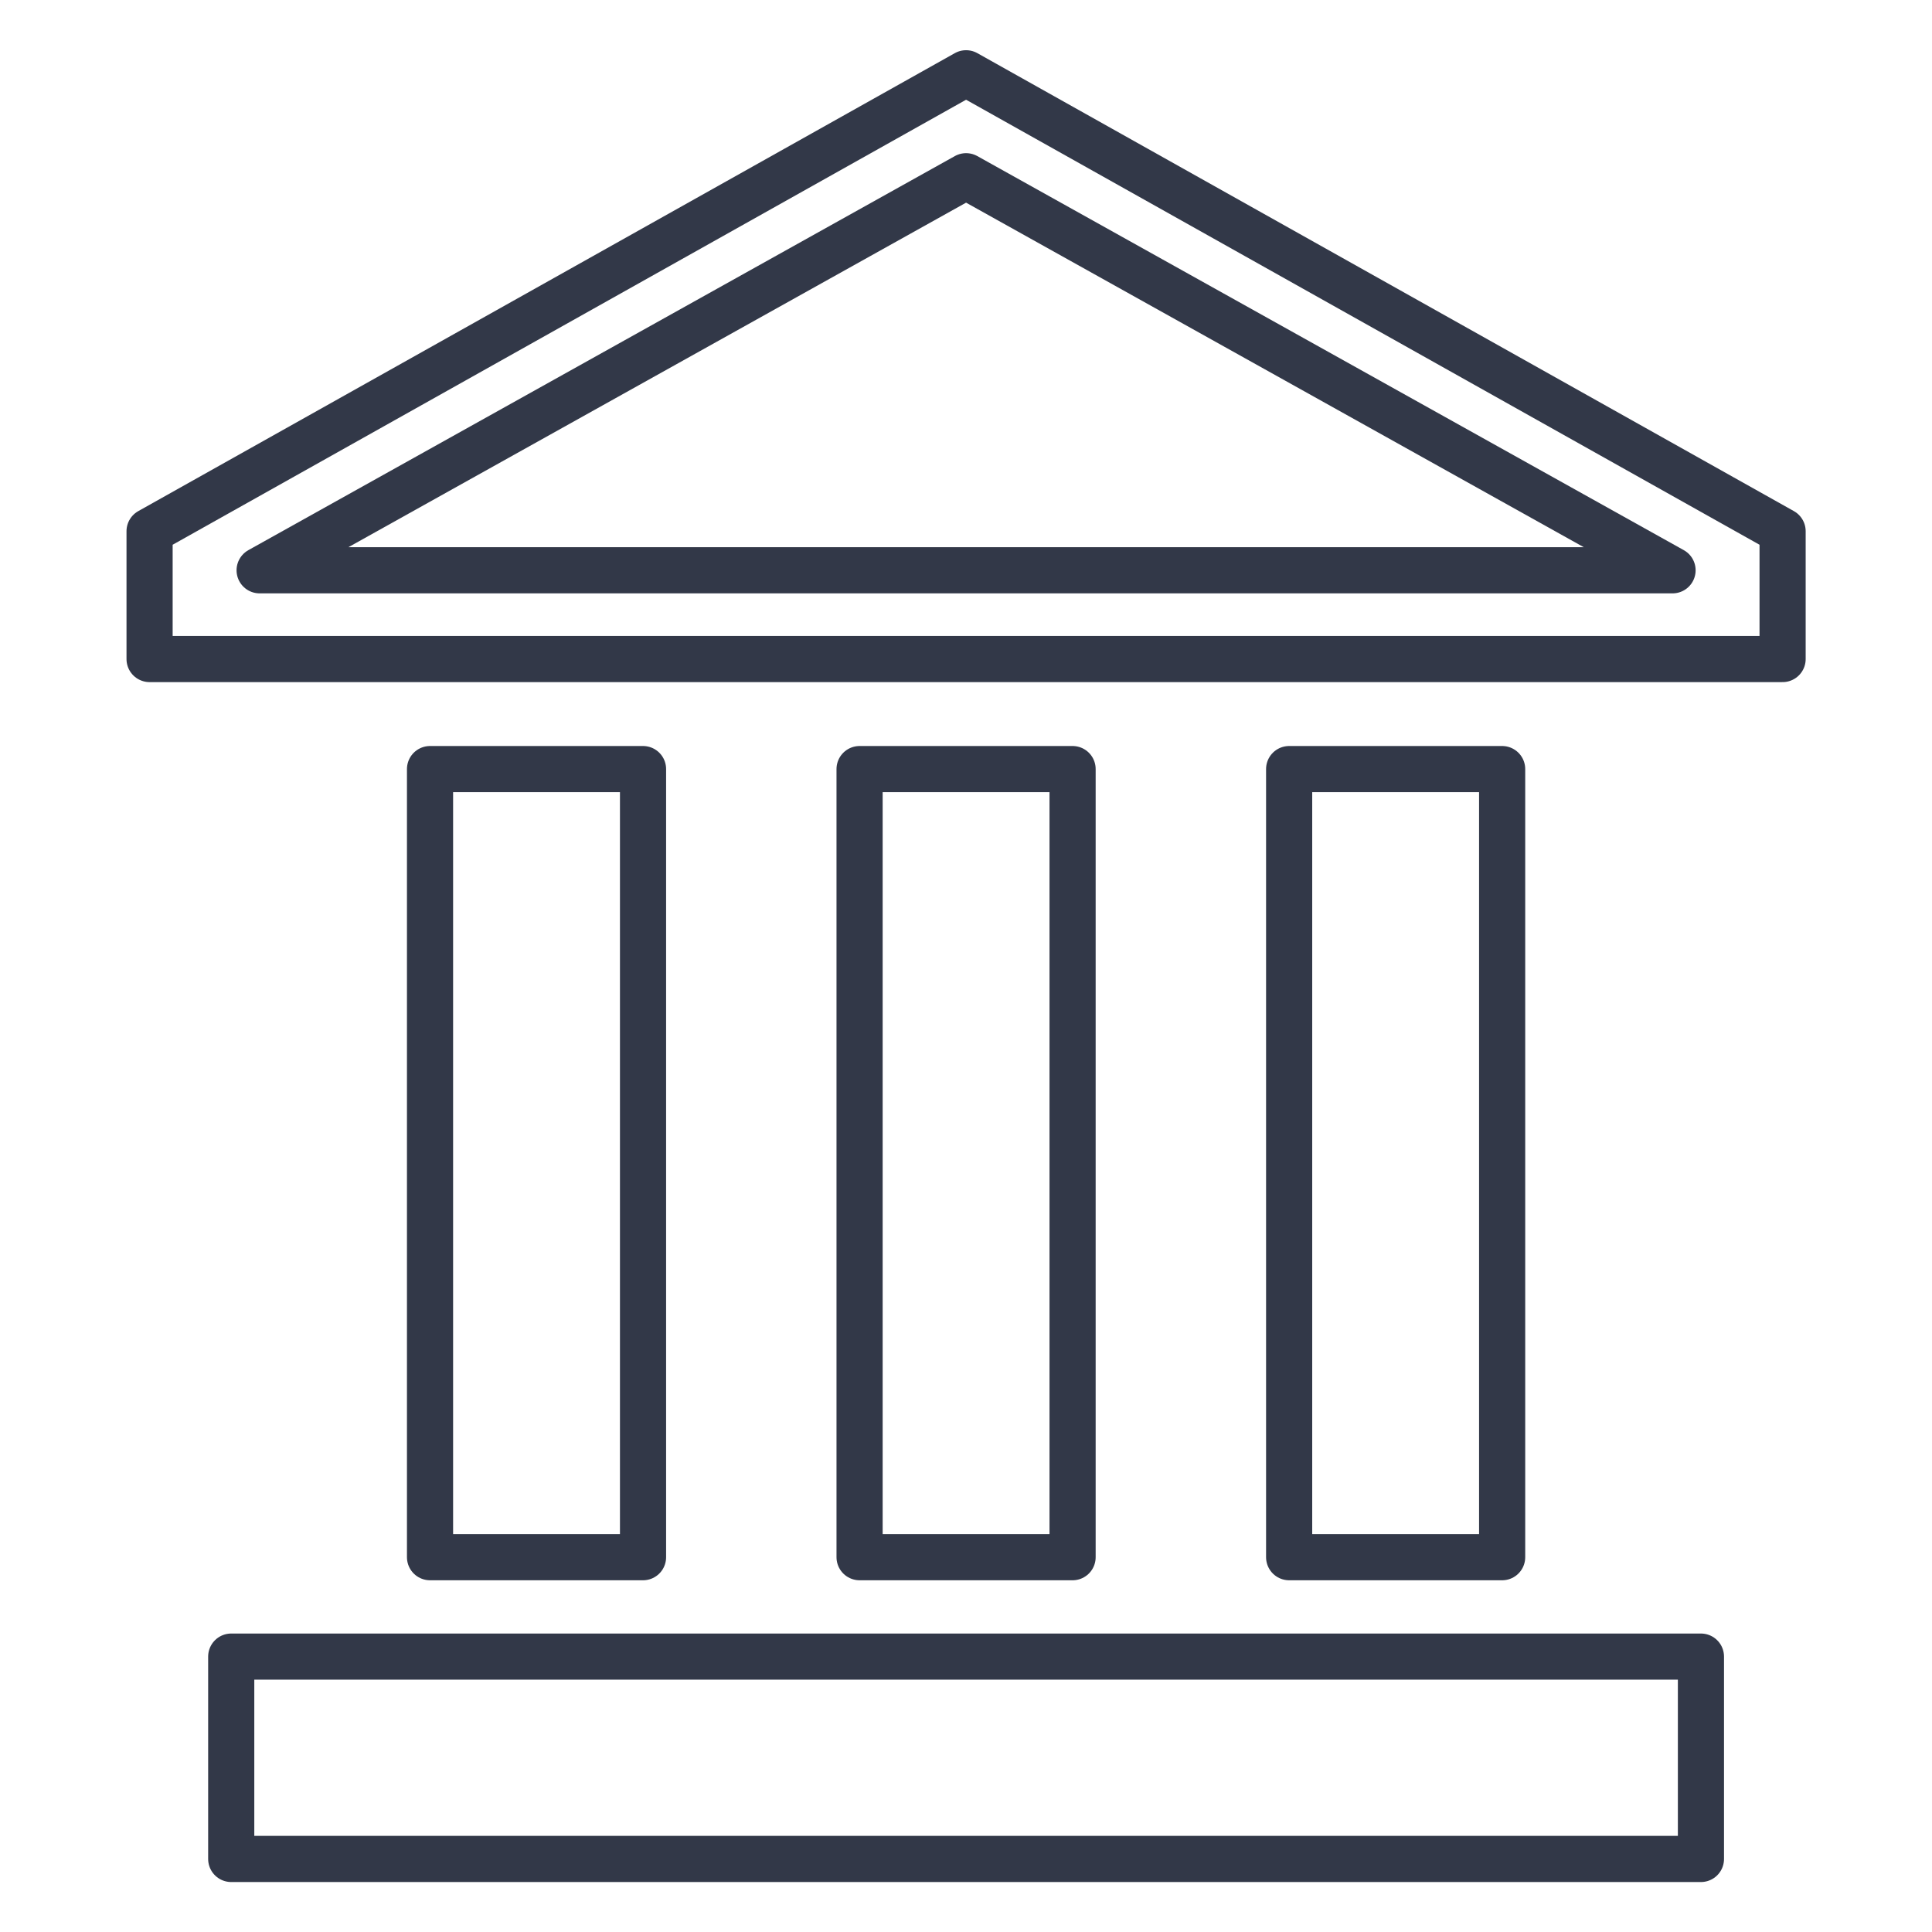 <?xml version="1.0" encoding="UTF-8" standalone="no"?>
<svg
   xmlns:dc="http://purl.org/dc/elements/1.1/"
   xmlns:cc="http://creativecommons.org/ns#"
   xmlns:rdf="http://www.w3.org/1999/02/22-rdf-syntax-ns#"
   xmlns:svg="http://www.w3.org/2000/svg"
   xmlns="http://www.w3.org/2000/svg"
   xmlns:sodipodi="http://sodipodi.sourceforge.net/DTD/sodipodi-0.dtd"
   xmlns:inkscape="http://www.inkscape.org/namespaces/inkscape"
   inkscape:version="1.0 (4035a4fb49, 2020-05-01)"
   sodipodi:docname="icon-turizmus.svg"
   id="svg8"
   version="1.1"
   width="80"
   viewBox="0 0 80 80"
   height="80">
  <defs
     id="defs12">
    <pattern
       id="EMFhbasepattern"
       patternUnits="userSpaceOnUse"
       width="6"
       height="6"
       x="0"
       y="0" />
    <pattern
       id="EMFhbasepattern-5"
       patternUnits="userSpaceOnUse"
       width="6"
       height="6"
       x="0"
       y="0" />
    <pattern
       id="EMFhbasepattern-8"
       patternUnits="userSpaceOnUse"
       width="6"
       height="6"
       x="0"
       y="0" />
  </defs>
  <sodipodi:namedview
     inkscape:current-layer="svg8"
     inkscape:window-maximized="1"
     inkscape:window-y="-8"
     inkscape:window-x="-8"
     inkscape:cy="21.338998"
     inkscape:cx="65.609792"
     inkscape:zoom="3.3278213"
     showgrid="false"
     id="namedview10"
     inkscape:window-height="988"
     inkscape:window-width="1680"
     inkscape:pageshadow="2"
     inkscape:pageopacity="0"
     guidetolerance="10"
     gridtolerance="10"
     objecttolerance="10"
     borderopacity="1"
     bordercolor="#666666"
     pagecolor="#ffffff" />
  <g
     style="stroke:#323848;stroke-opacity:1"
     transform="matrix(0.441,0,0,0.441,15.62,6.875)"
     id="g1029">
    <path
       id="path998"
       d="M 124.291,158.958 H -13.709 v -19 H 124.291 Z"
       style="fill:none;stroke:#323848;stroke-width:4.333px;stroke-linecap:round;stroke-linejoin:round;stroke-miterlimit:4;stroke-dasharray:none;stroke-opacity:1" />
    <path
       id="path1000"
       d="M 24.958,130.624 H 4.958 V 56.624 H 24.958 Z"
       style="fill:none;stroke:#323848;stroke-width:4.333px;stroke-linecap:round;stroke-linejoin:round;stroke-miterlimit:4;stroke-dasharray:none;stroke-opacity:1" />
    <path
       id="path1002"
       d="m 65.291,130.624 h -20 V 56.624 h 20 z"
       style="fill:none;stroke:#323848;stroke-width:4.333px;stroke-linecap:round;stroke-linejoin:round;stroke-miterlimit:4;stroke-dasharray:none;stroke-opacity:1" />
    <path
       id="path1004"
       d="M 105.625,130.624 H 85.625 V 56.624 h 20 z"
       style="fill:none;stroke:#323848;stroke-width:4.333px;stroke-linecap:round;stroke-linejoin:round;stroke-miterlimit:4;stroke-dasharray:none;stroke-opacity:1" />
    <path
       id="path1006"
       d="M -21.375,46.291 H 131.958 v -12 L 55.291,-8.709 -21.375,34.291 Z"
       style="fill:none;stroke:#323848;stroke-width:4.333px;stroke-linecap:round;stroke-linejoin:round;stroke-miterlimit:4;stroke-dasharray:none;stroke-opacity:1" />
    <path
       id="path1008"
       d="M -11.042,37.958 55.291,0.958 121.625,37.958 Z"
       style="fill:none;stroke:#323848;stroke-width:4.333px;stroke-linecap:round;stroke-linejoin:round;stroke-miterlimit:4;stroke-dasharray:none;stroke-opacity:1" />
  </g>
</svg>
